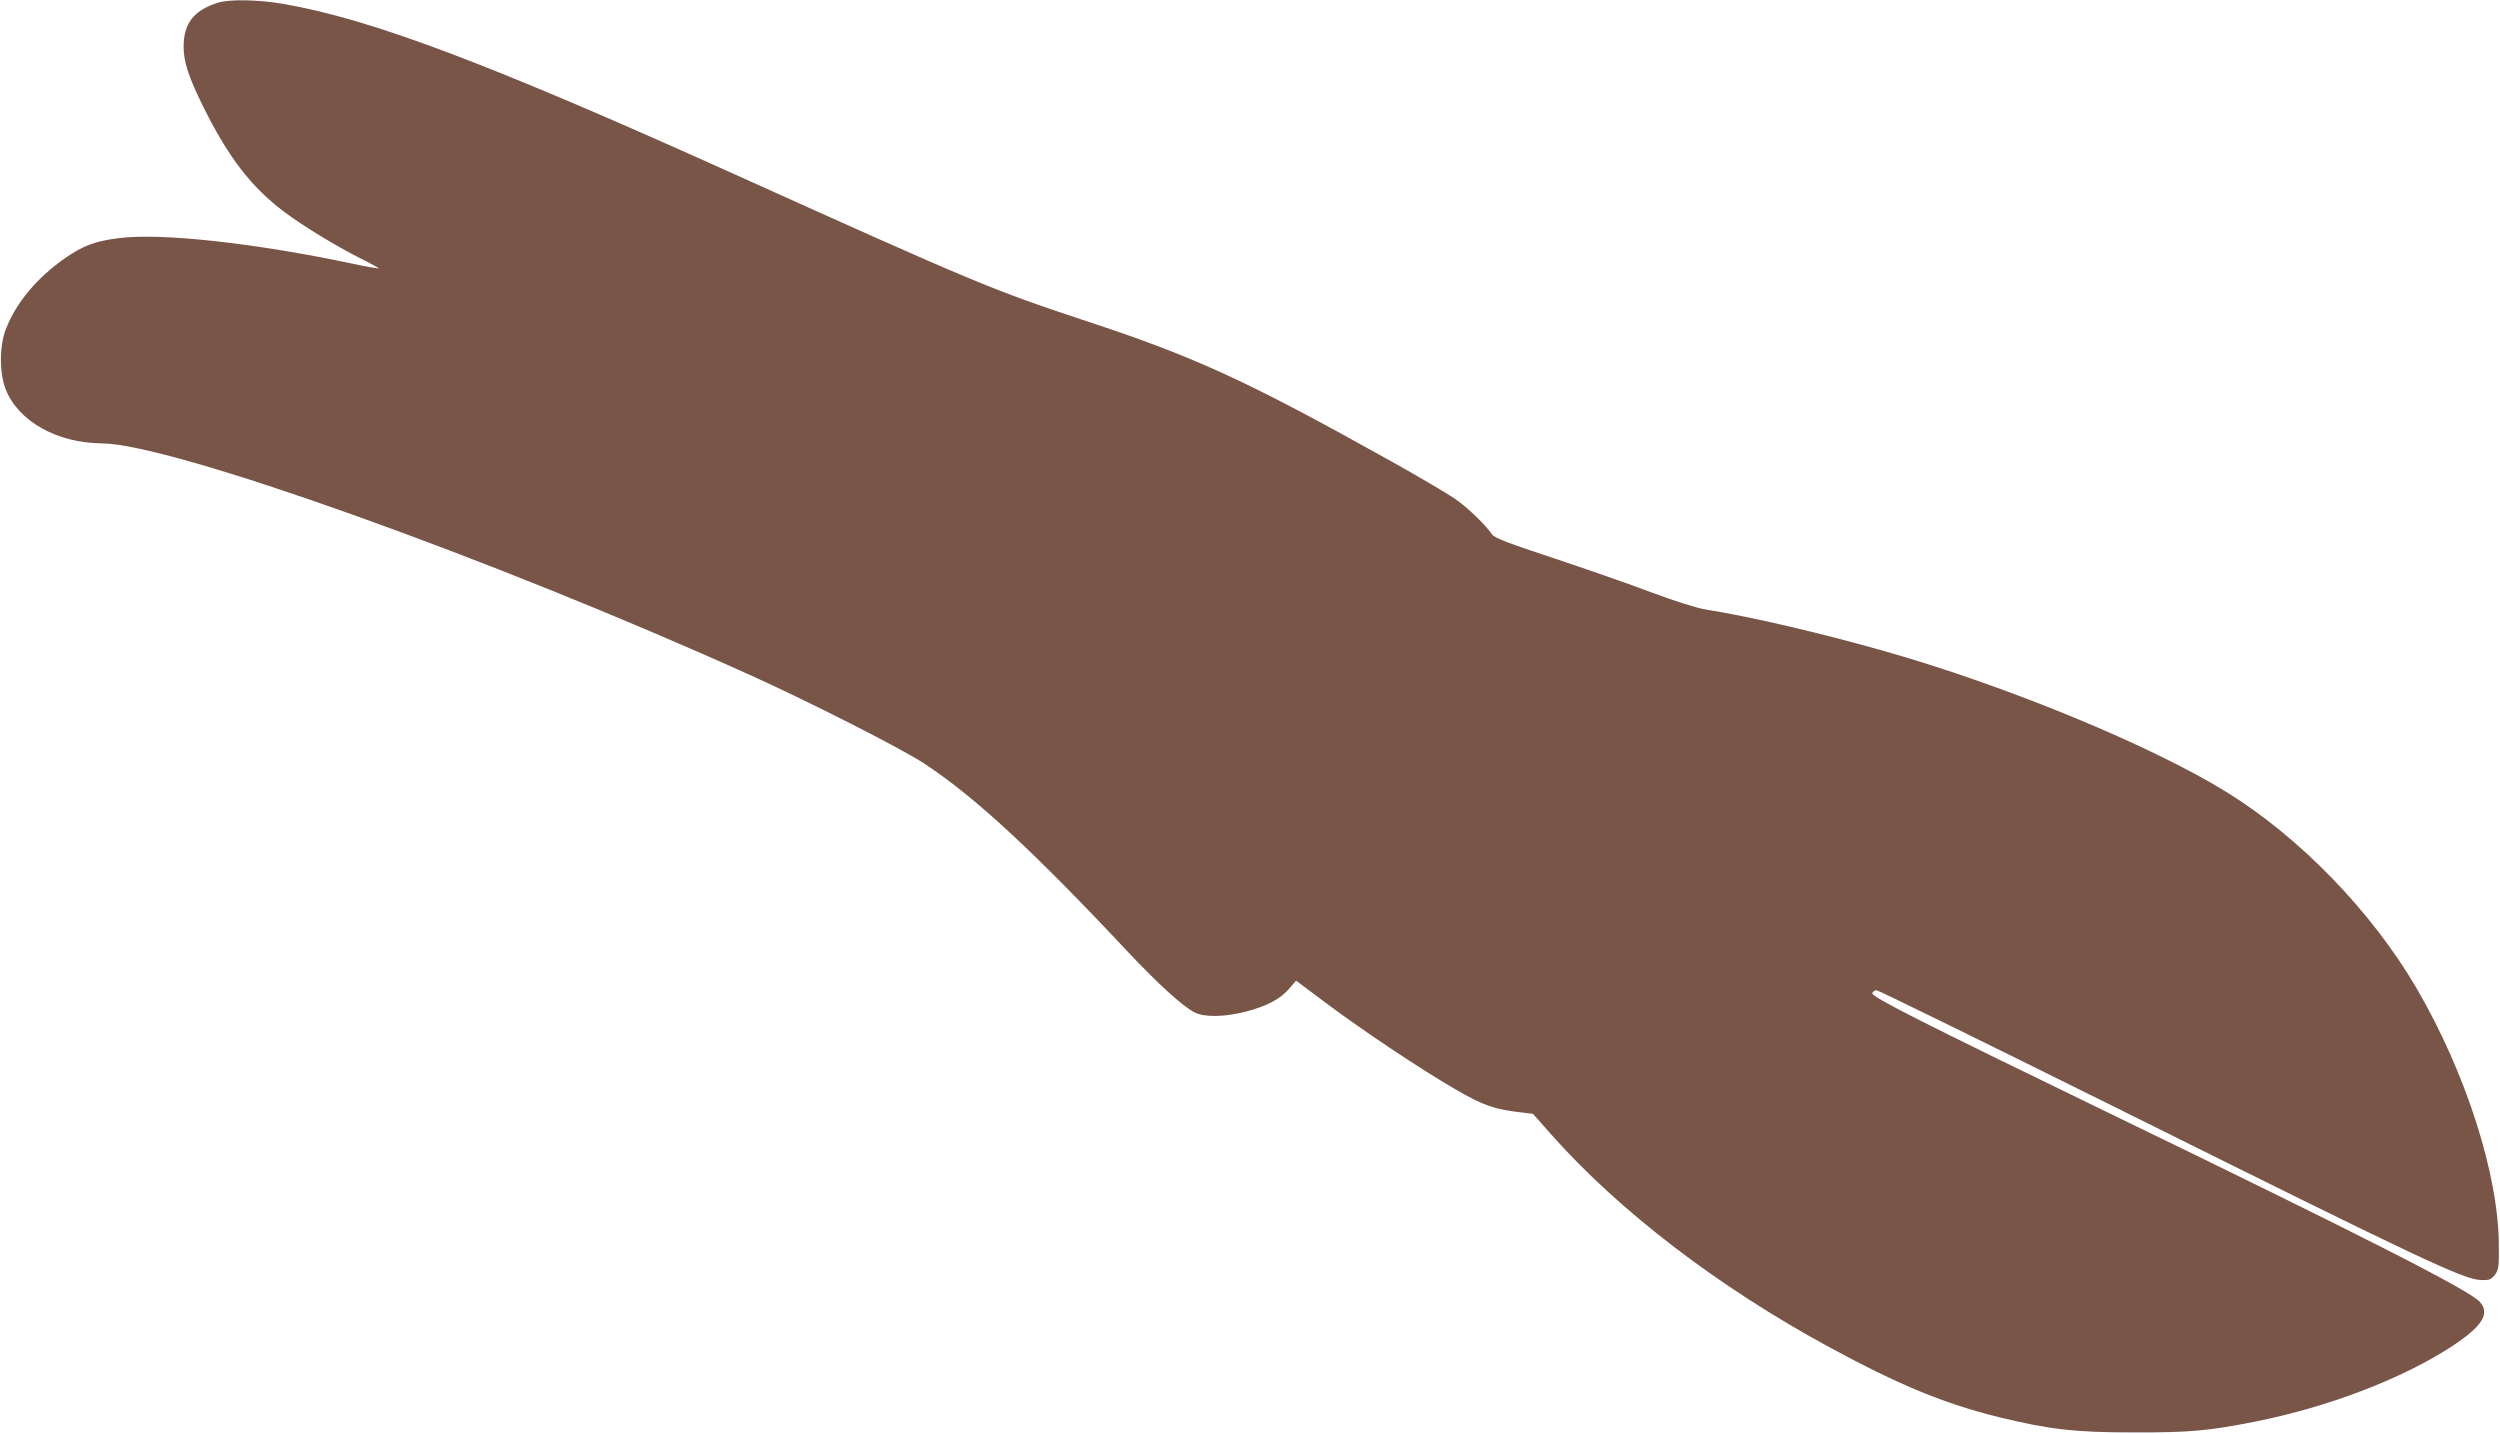 <?xml version="1.0" standalone="no"?>
<!DOCTYPE svg PUBLIC "-//W3C//DTD SVG 20010904//EN"
 "http://www.w3.org/TR/2001/REC-SVG-20010904/DTD/svg10.dtd">
<svg version="1.0" xmlns="http://www.w3.org/2000/svg"
 width="1280pt" height="734pt" viewBox="0 0 1280 734"
 preserveAspectRatio="xMidYMid meet">
<g transform="translate(0,734) scale(0.1,-0.1)"
fill="#795548" stroke="none">
<path d="M1115 7326 c-123 -39 -175 -106 -175 -226 0 -76 27 -158 100 -305
130 -262 246 -413 417 -541 93 -70 260 -172 387 -236 54 -27 97 -51 95 -52 -2
-2 -65 9 -139 25 -499 105 -973 157 -1189 130 -123 -15 -184 -38 -277 -102
-145 -101 -251 -228 -304 -364 -33 -84 -34 -225 -1 -308 65 -164 262 -275 492
-277 356 -2 1988 -585 3319 -1186 302 -136 774 -376 890 -452 258 -169 561
-449 1050 -971 150 -159 274 -272 335 -304 51 -26 151 -25 262 3 107 28 175
63 221 115 l38 44 155 -116 c190 -142 479 -335 662 -441 141 -82 198 -102 339
-118 l57 -7 91 -103 c351 -396 858 -783 1425 -1091 362 -196 587 -289 870
-359 254 -62 386 -78 685 -78 290 -1 387 8 625 55 377 75 758 221 1012 388
153 101 193 166 140 225 -52 59 -582 329 -1907 971 -955 463 -1210 592 -1204
610 4 8 13 15 22 15 9 0 559 -270 1222 -599 1586 -789 1784 -882 1874 -885 42
-1 51 3 70 27 19 26 21 41 20 150 -1 362 -168 883 -421 1317 -230 393 -596
771 -972 1004 -386 239 -1129 545 -1745 720 -325 93 -689 178 -926 216 -43 7
-160 44 -275 87 -110 42 -335 120 -500 175 -231 76 -303 104 -315 121 -34 50
-126 139 -193 185 -40 27 -184 112 -322 189 -734 410 -1004 535 -1560 718
-486 161 -561 192 -1820 760 -1245 561 -1844 787 -2294 865 -128 22 -276 25
-336 6z"/>
</g>
</svg>
